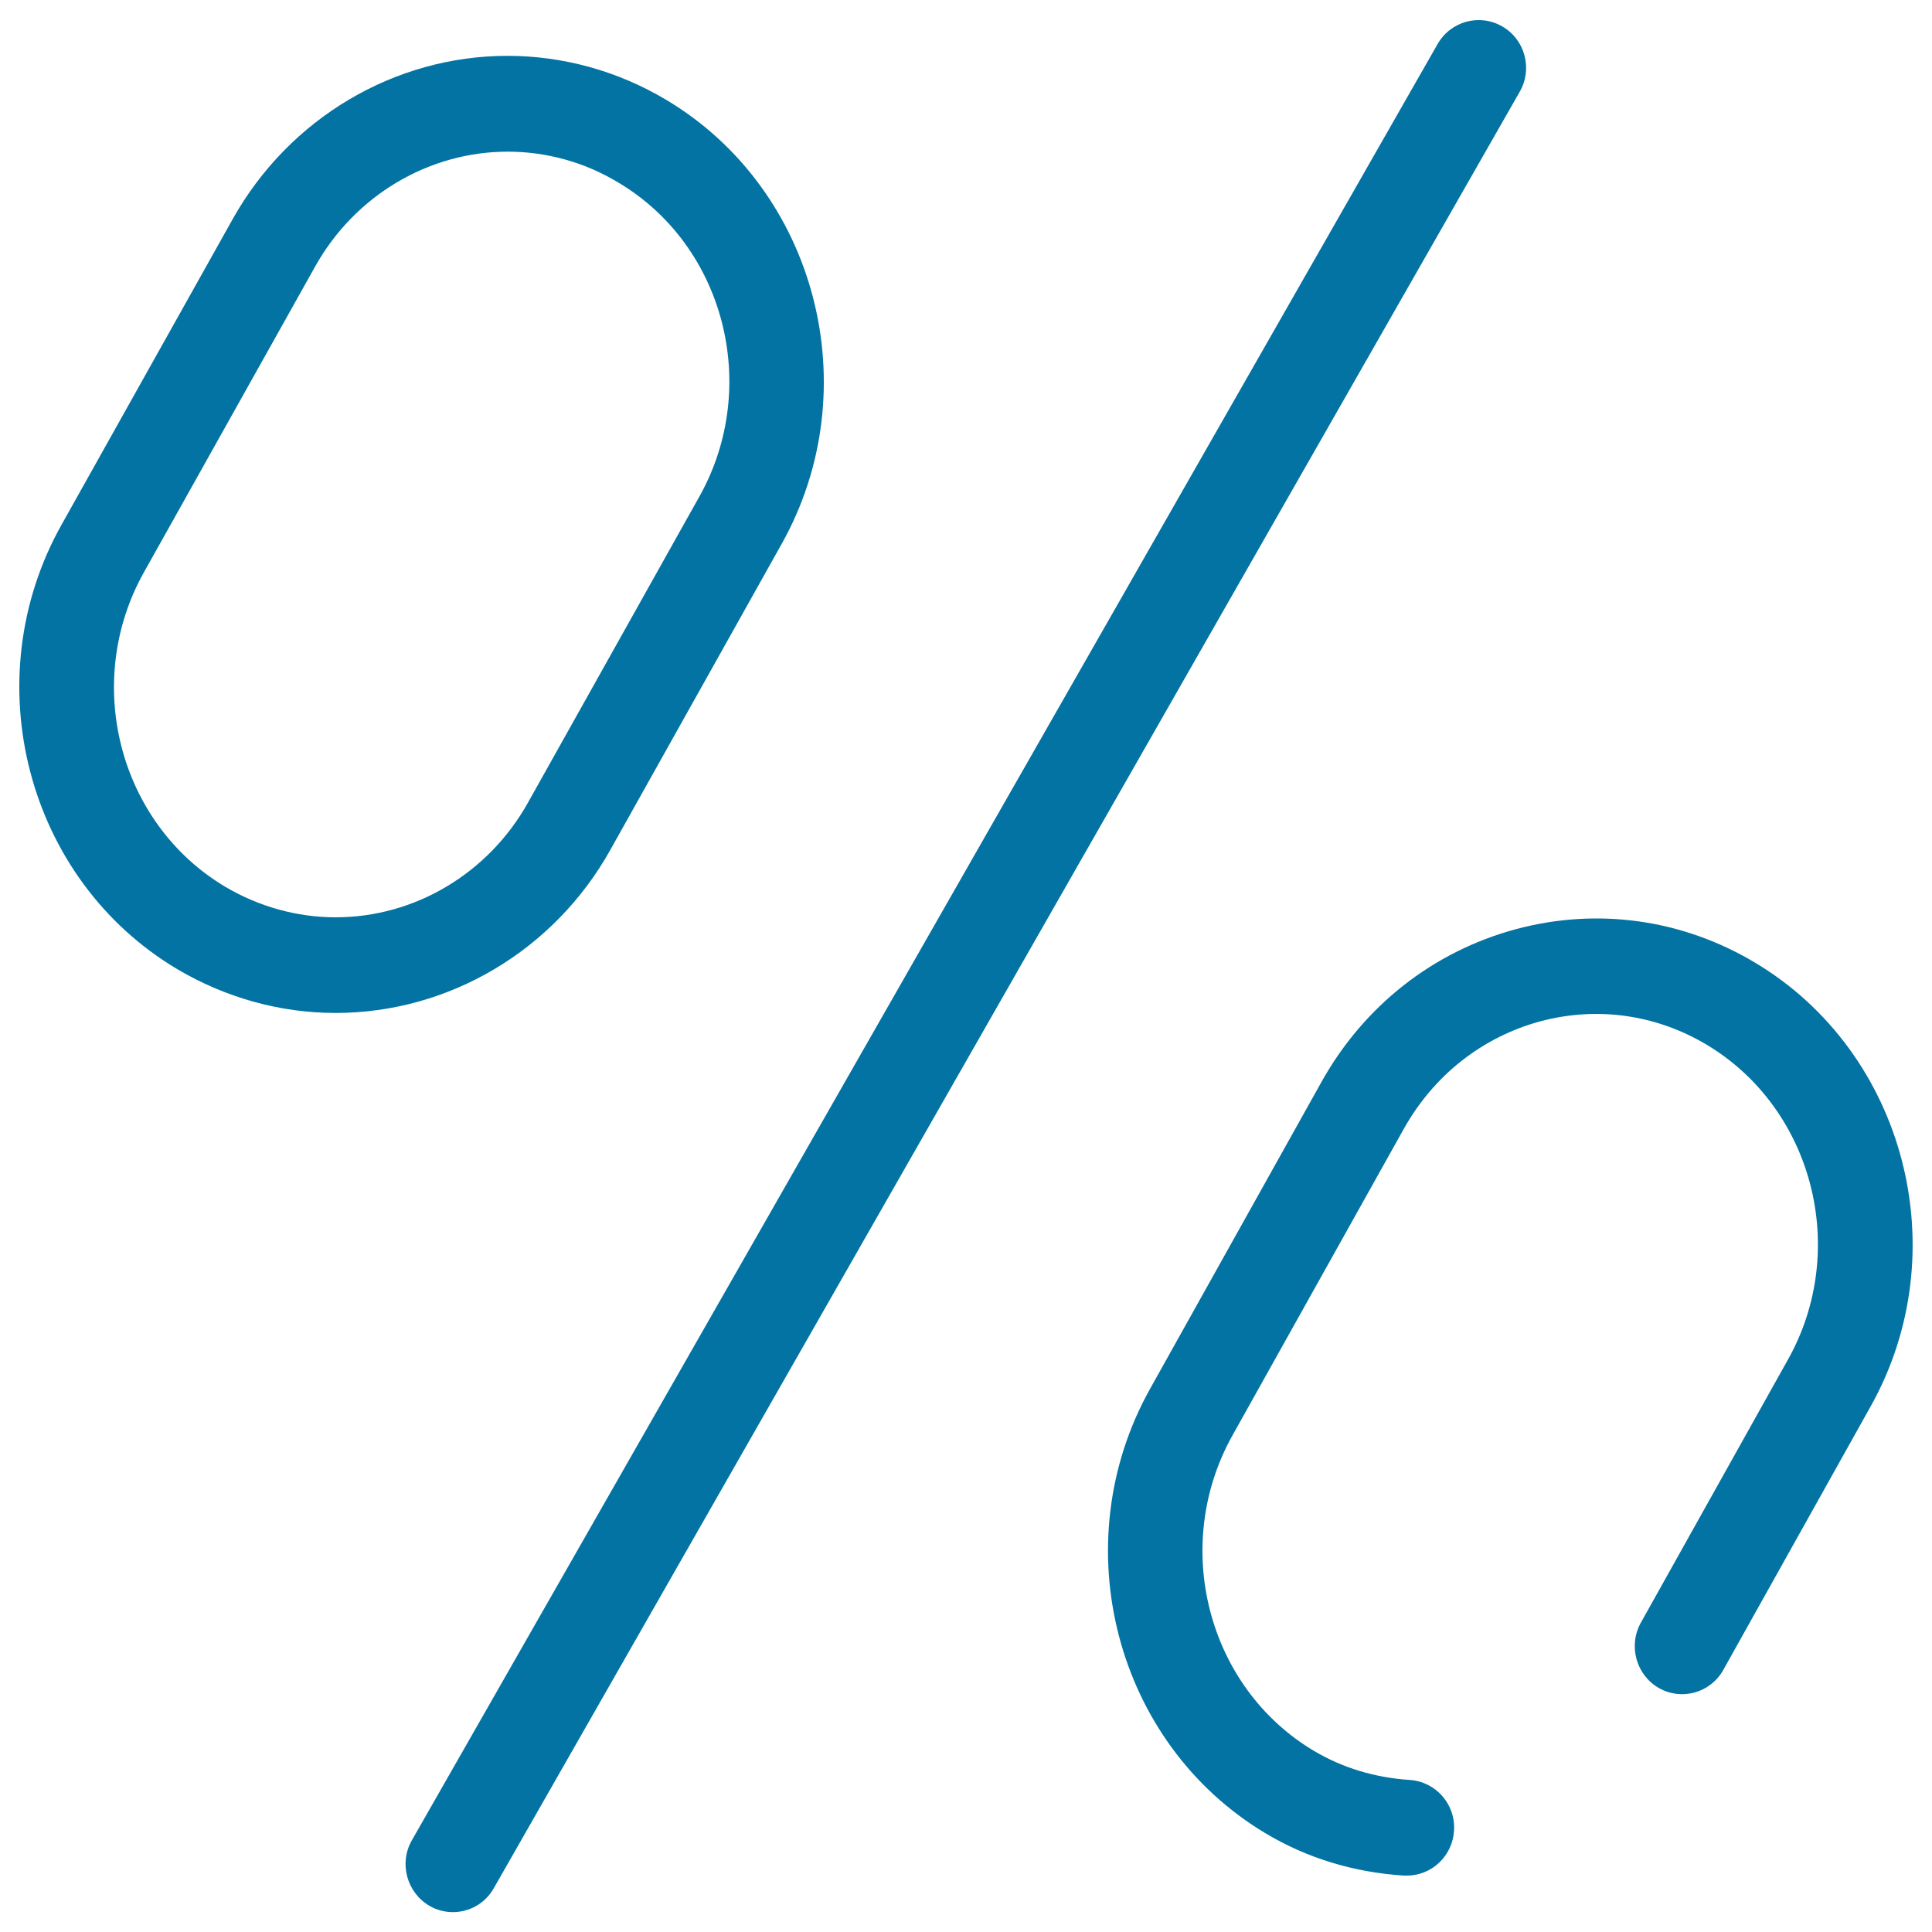 <svg xmlns="http://www.w3.org/2000/svg" viewBox="0 0 1000 1000" style="fill:#0273a2">
<title>Percent SVG icon</title>
<path d="M777.6,13.7c-11.7-6.8-26.7-2.8-33.5,9.1L213.2,952.5c-6.8,11.8-2.7,27,9,33.9c3.8,2.3,8.1,3.3,12.2,3.3c8.5,0,16.7-4.4,21.2-12.4L786.6,47.5C793.4,35.7,789.4,20.5,777.6,13.7z M315.9,439.9l88.7-158.4c45-80.3,18.1-183.5-59.9-229.9c-25-14.9-53.4-22.7-82-22.7c-58.5,0-113,32.3-142.2,84.4L31.8,271.7c-45,80.3-18.1,183.5,59.9,229.9c25,14.8,53.3,22.7,82,22.7C232.3,524.3,286.8,492,315.9,439.9z M173.7,474.8c-19.9,0-39.7-5.5-57.1-15.8c-55.1-32.8-74-105.9-42.1-162.8l88.7-158.4c20.5-36.6,58.7-59.3,99.6-59.3c20,0,39.7,5.4,57.1,15.9C375,127,393.9,200.1,362,257l-88.7,158.4C252.8,452.1,214.7,474.8,173.7,474.8z M908.3,498.2c-37.7-22.5-81.7-28.6-123.9-17.2c-42.7,11.6-78.4,39.6-100.4,79l-88.7,158.8c-45,80.4-18.1,183.7,59.9,230.2c21.4,12.8,45.5,20.1,71.4,21.8c0.5,0,1.1,0,1.6,0c12.8,0,23.6-10.1,24.4-23.2c0.9-13.7-9.4-25.4-22.9-26.3c-18.2-1.2-34.9-6.3-49.7-15.1c-55.1-32.9-74-106.1-42.1-163.2l88.7-158.7c15.5-27.7,40.5-47.4,70.4-55.6c29.3-7.9,60-3.7,86.3,12c55.1,32.9,74.1,106.1,42.1,163.1l-76.1,136.1c-6.6,11.9-2.5,27,9.3,33.8c11.7,6.7,26.7,2.6,33.4-9.4l76.1-136.1C1013.2,648,986.3,544.7,908.3,498.2z"/>
</svg>